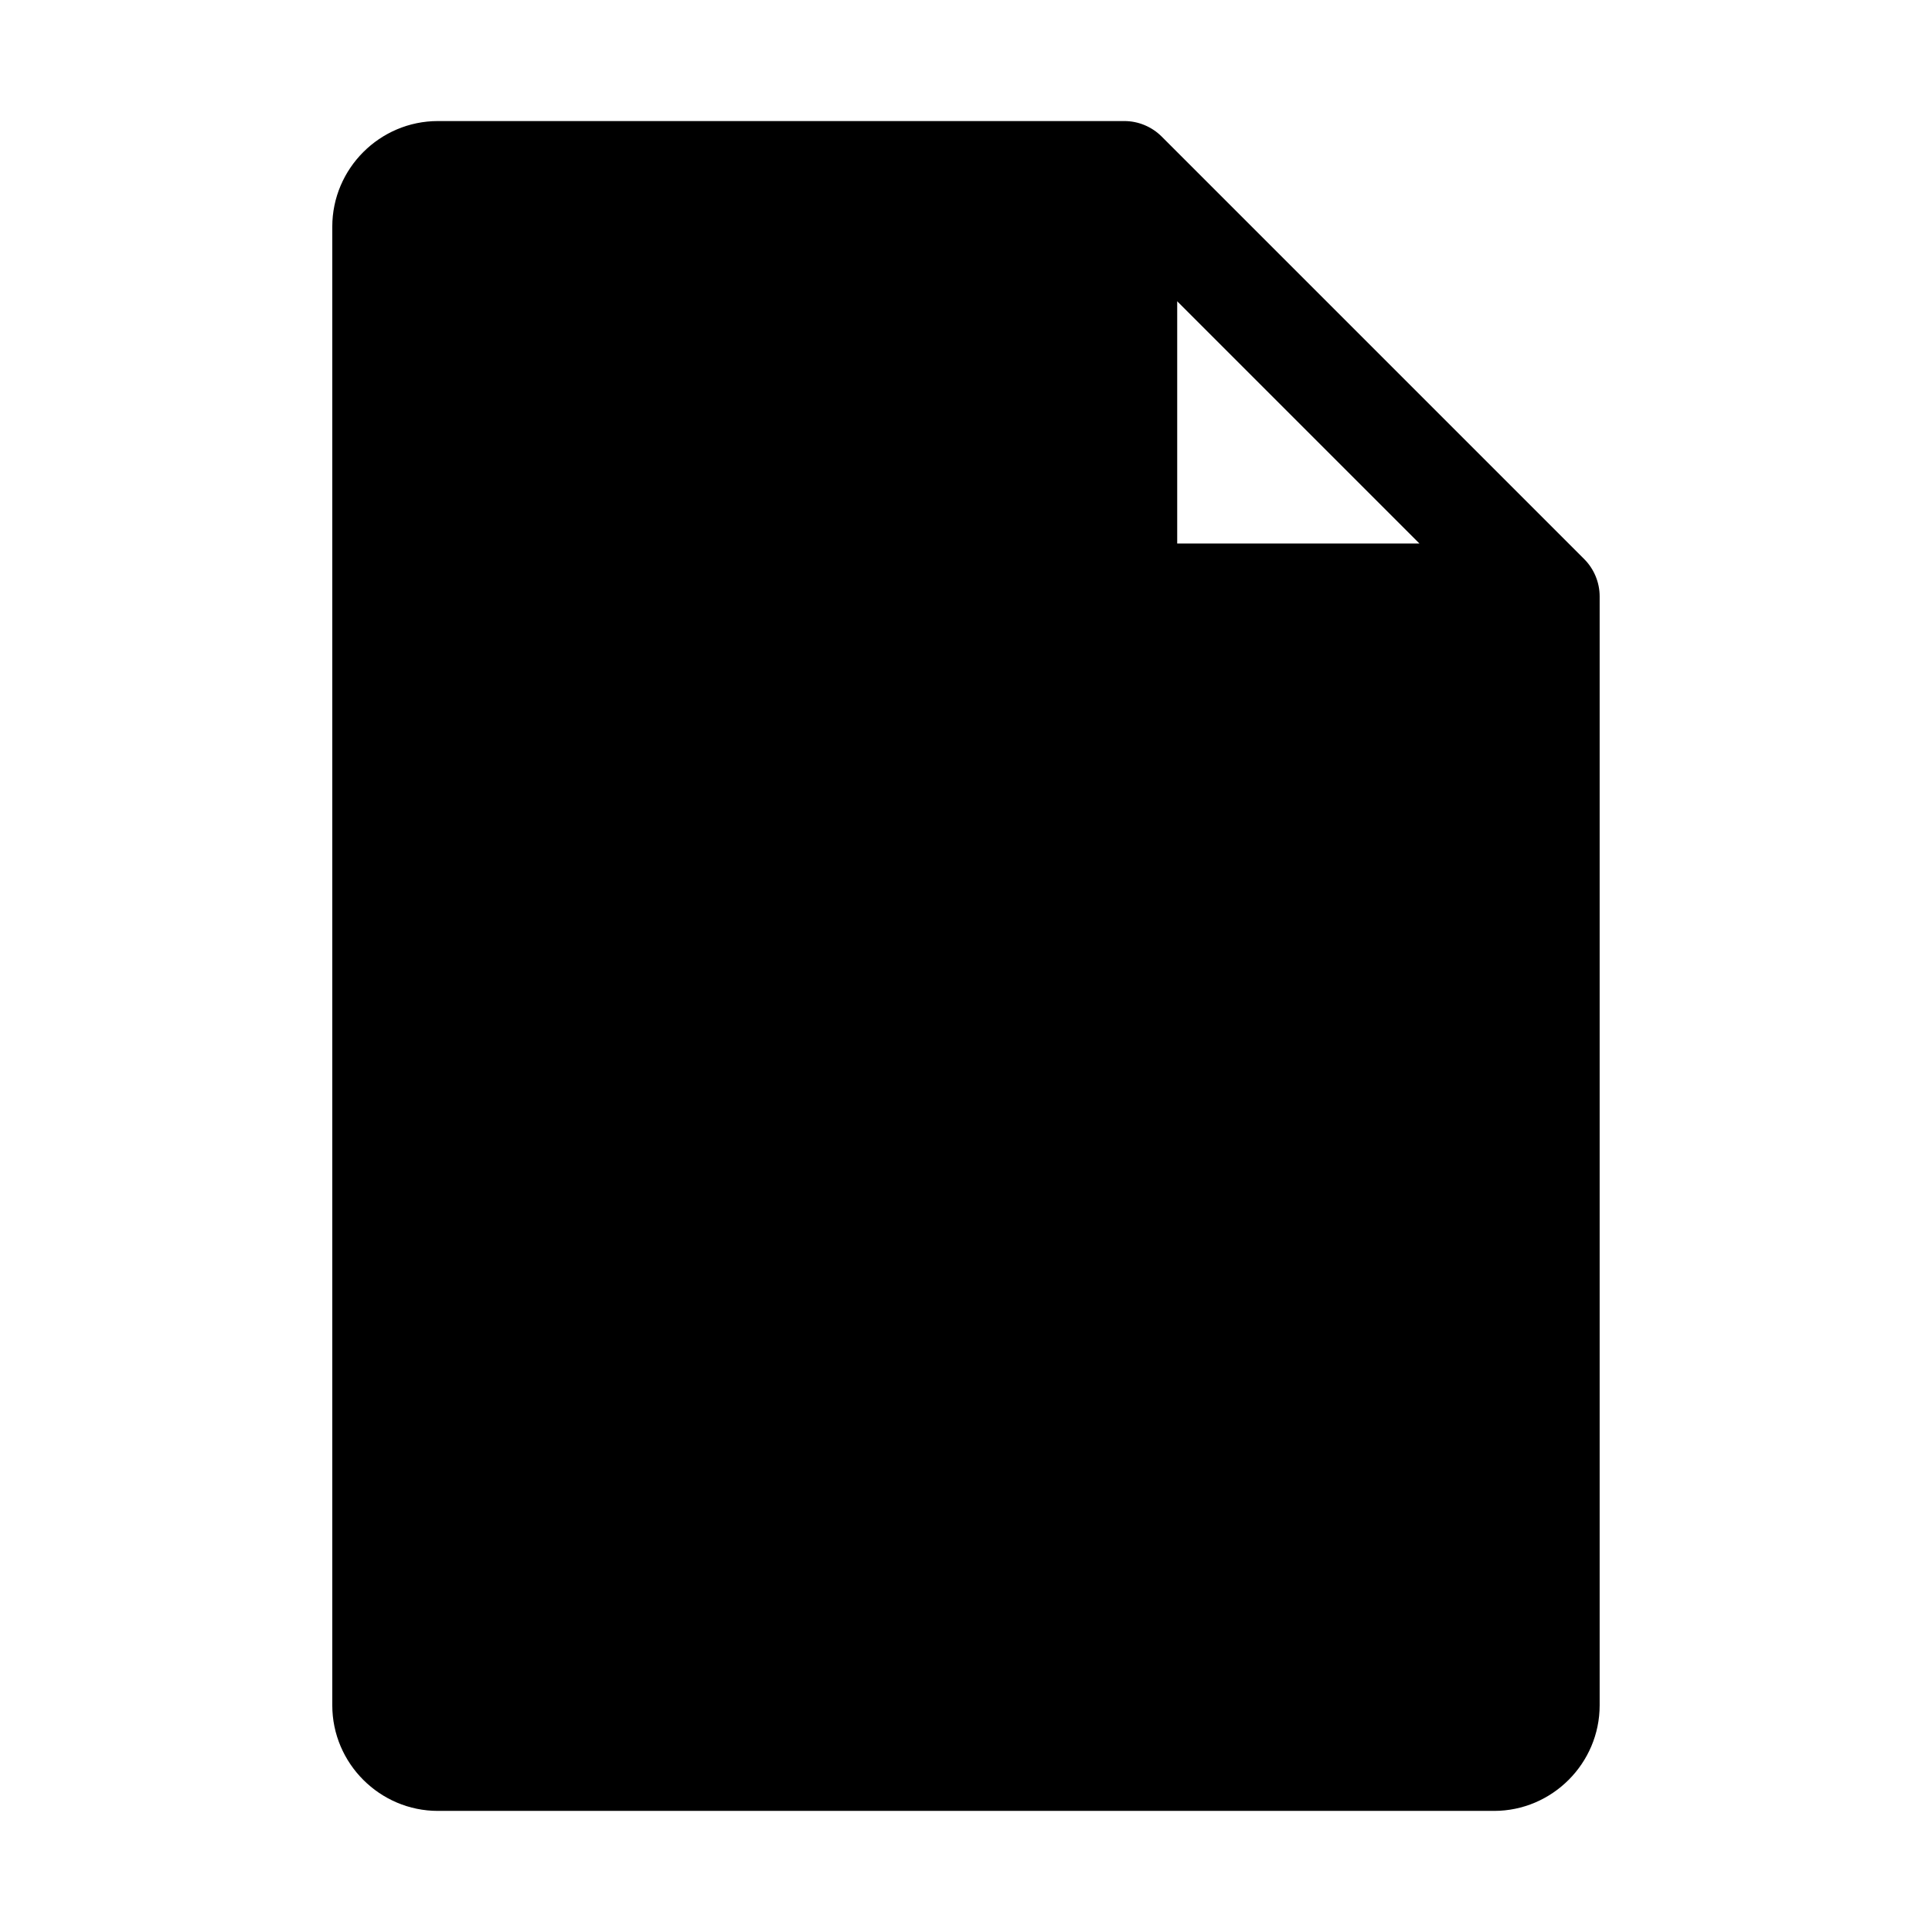 <?xml version="1.0" encoding="UTF-8"?>
<!-- The Best Svg Icon site in the world: iconSvg.co, Visit us! https://iconsvg.co -->
<svg fill="#000000" width="800px" height="800px" version="1.1" viewBox="144 144 512 512" xmlns="http://www.w3.org/2000/svg">
 <path d="m563.82 292.15-111.96-111.96c-2.625-2.625-6.211-4.109-9.883-4.109h-181.93c-15.395 0-27.988 12.594-27.988 27.988v391.85c0 15.395 12.594 27.988 27.988 27.988h279.89c15.395 0 27.988-12.594 27.988-27.988v-293.89c0-3.672-1.488-7.262-4.109-9.883zm-107.85-68.312 64.199 64.199h-64.199z"/>
</svg>